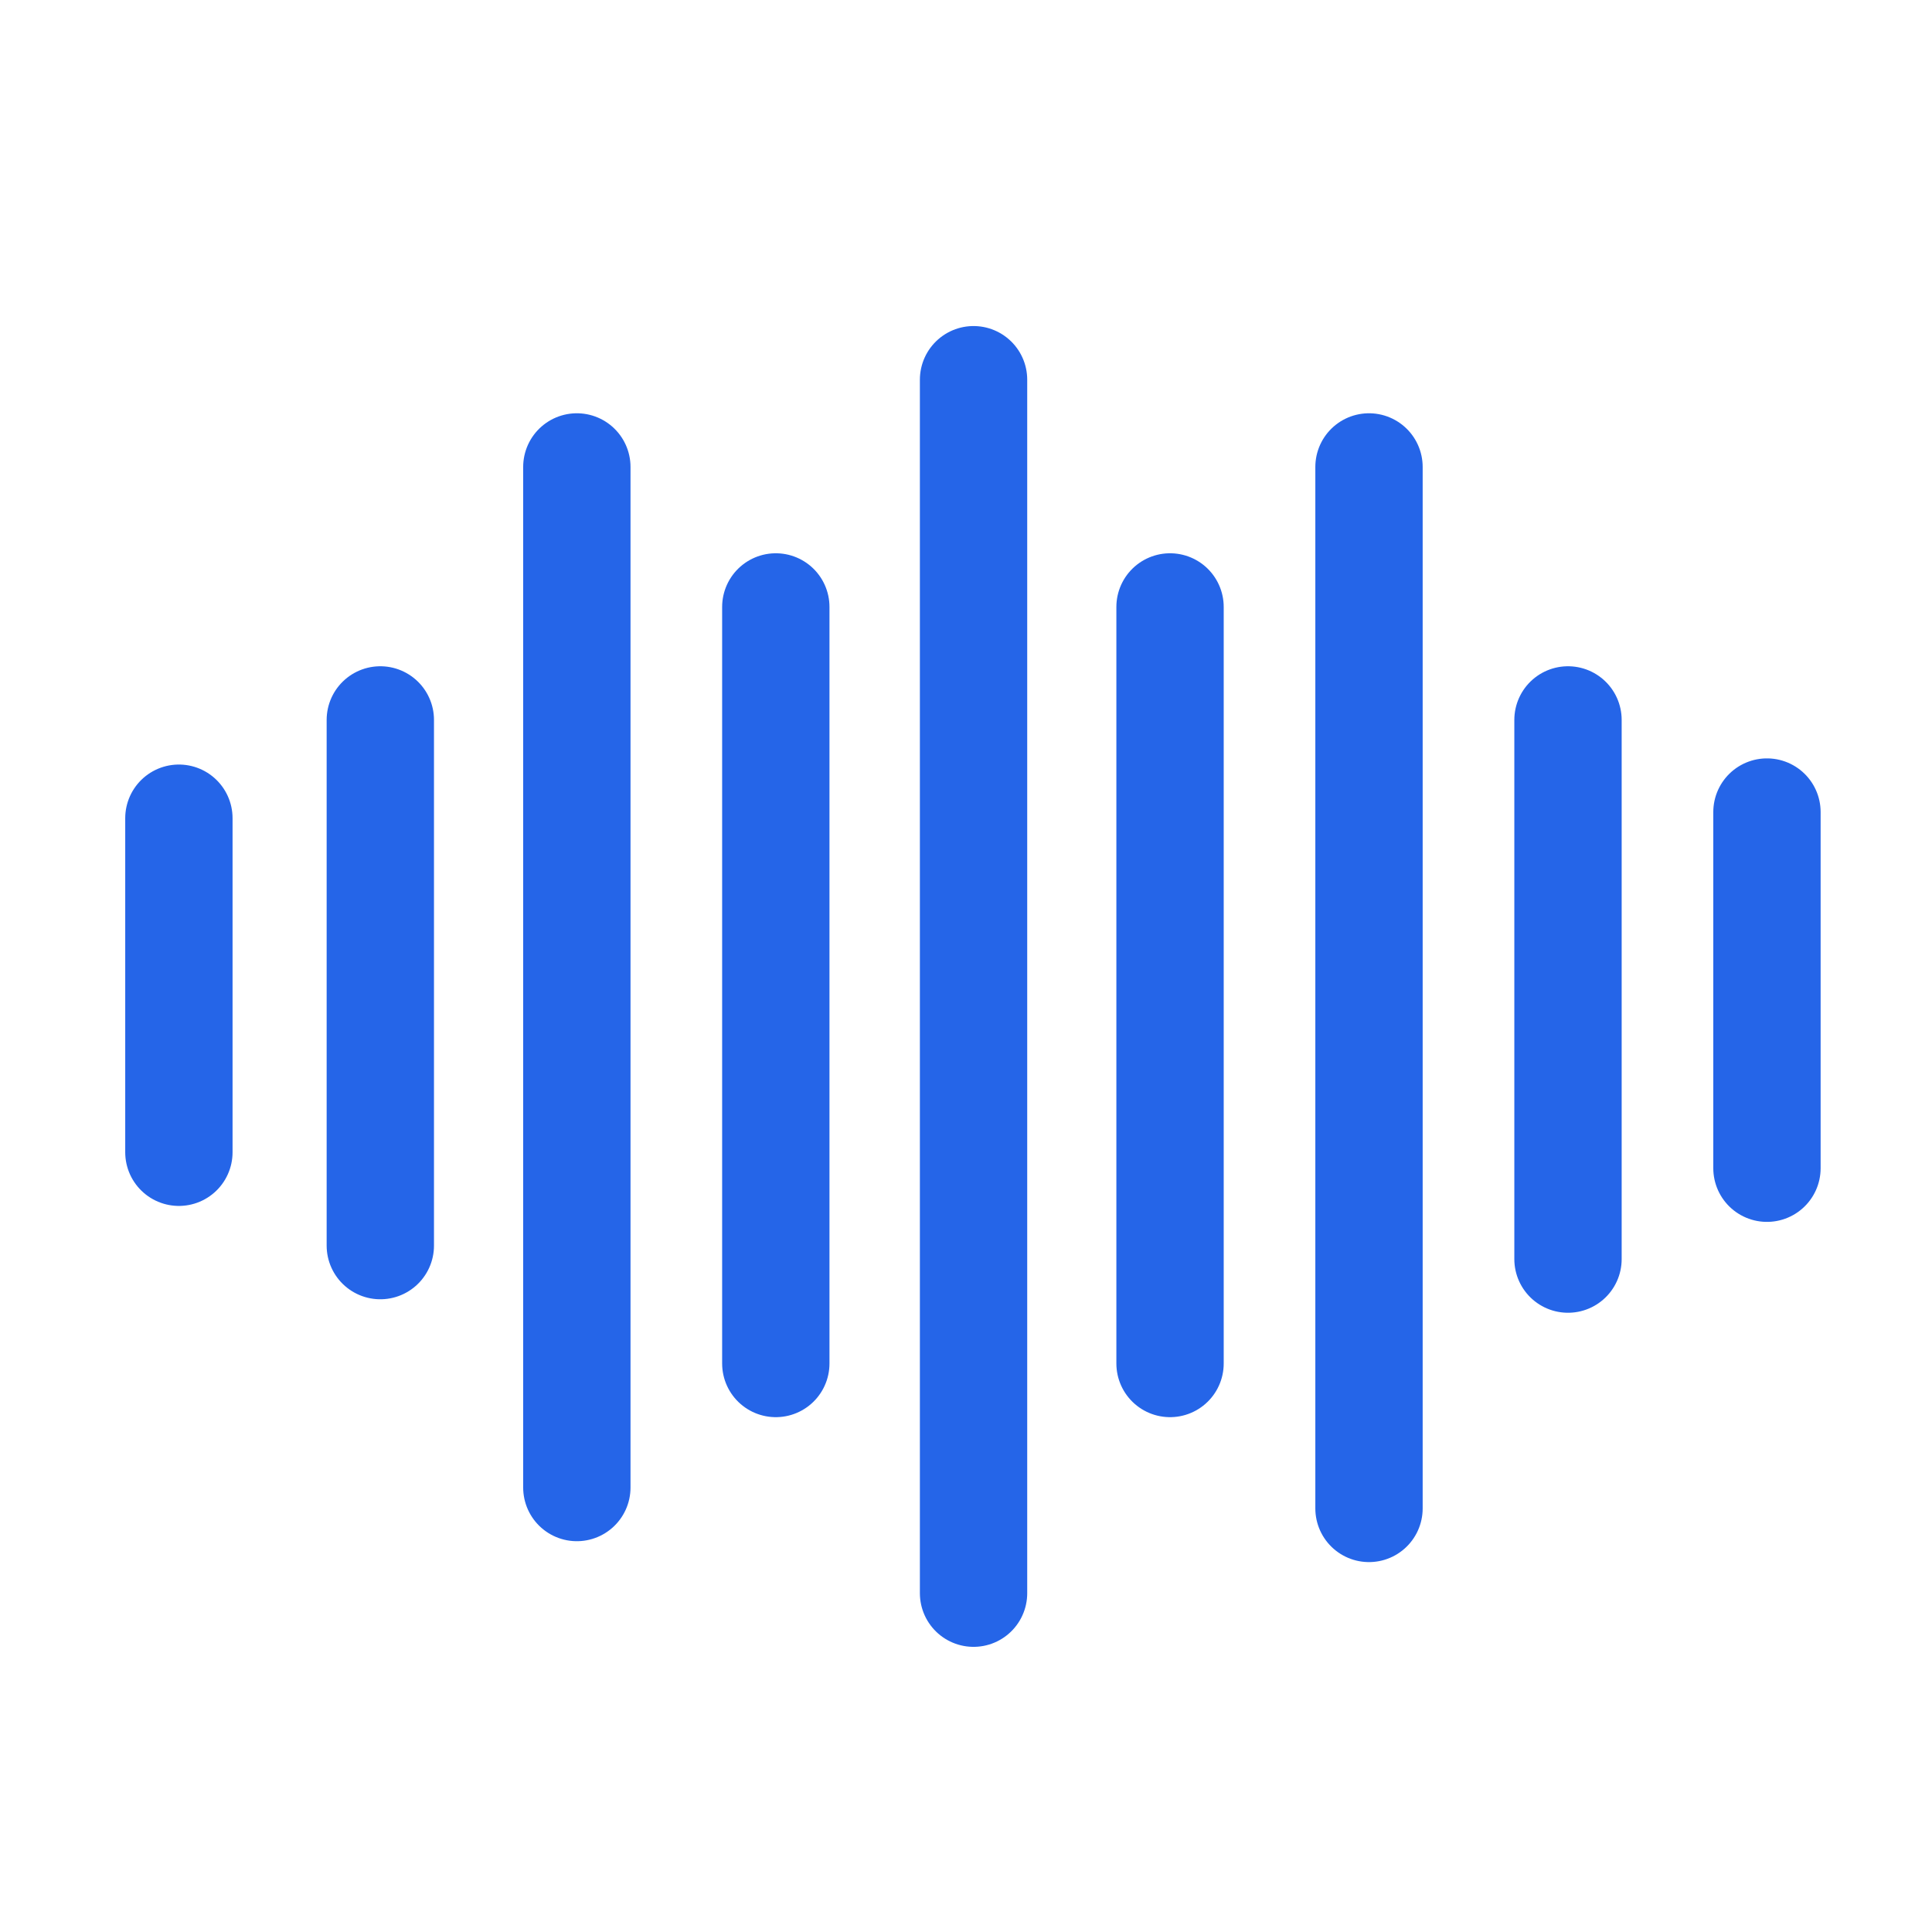 <svg width="54" height="54" viewBox="0 0 54 54" fill="none" xmlns="http://www.w3.org/2000/svg">
<path d="M5 22.869V32.206M10.63 20.122V34.815M16.123 13.051V41.577M21.684 16.964V38.11M27.211 10.613V44.53M32.703 16.964V38.11M38.264 13.051V42.161M43.826 20.122V35.192M49.387 22.697V32.652" stroke="#2565E8" stroke-width="3" stroke-linecap="round"/>
</svg>
